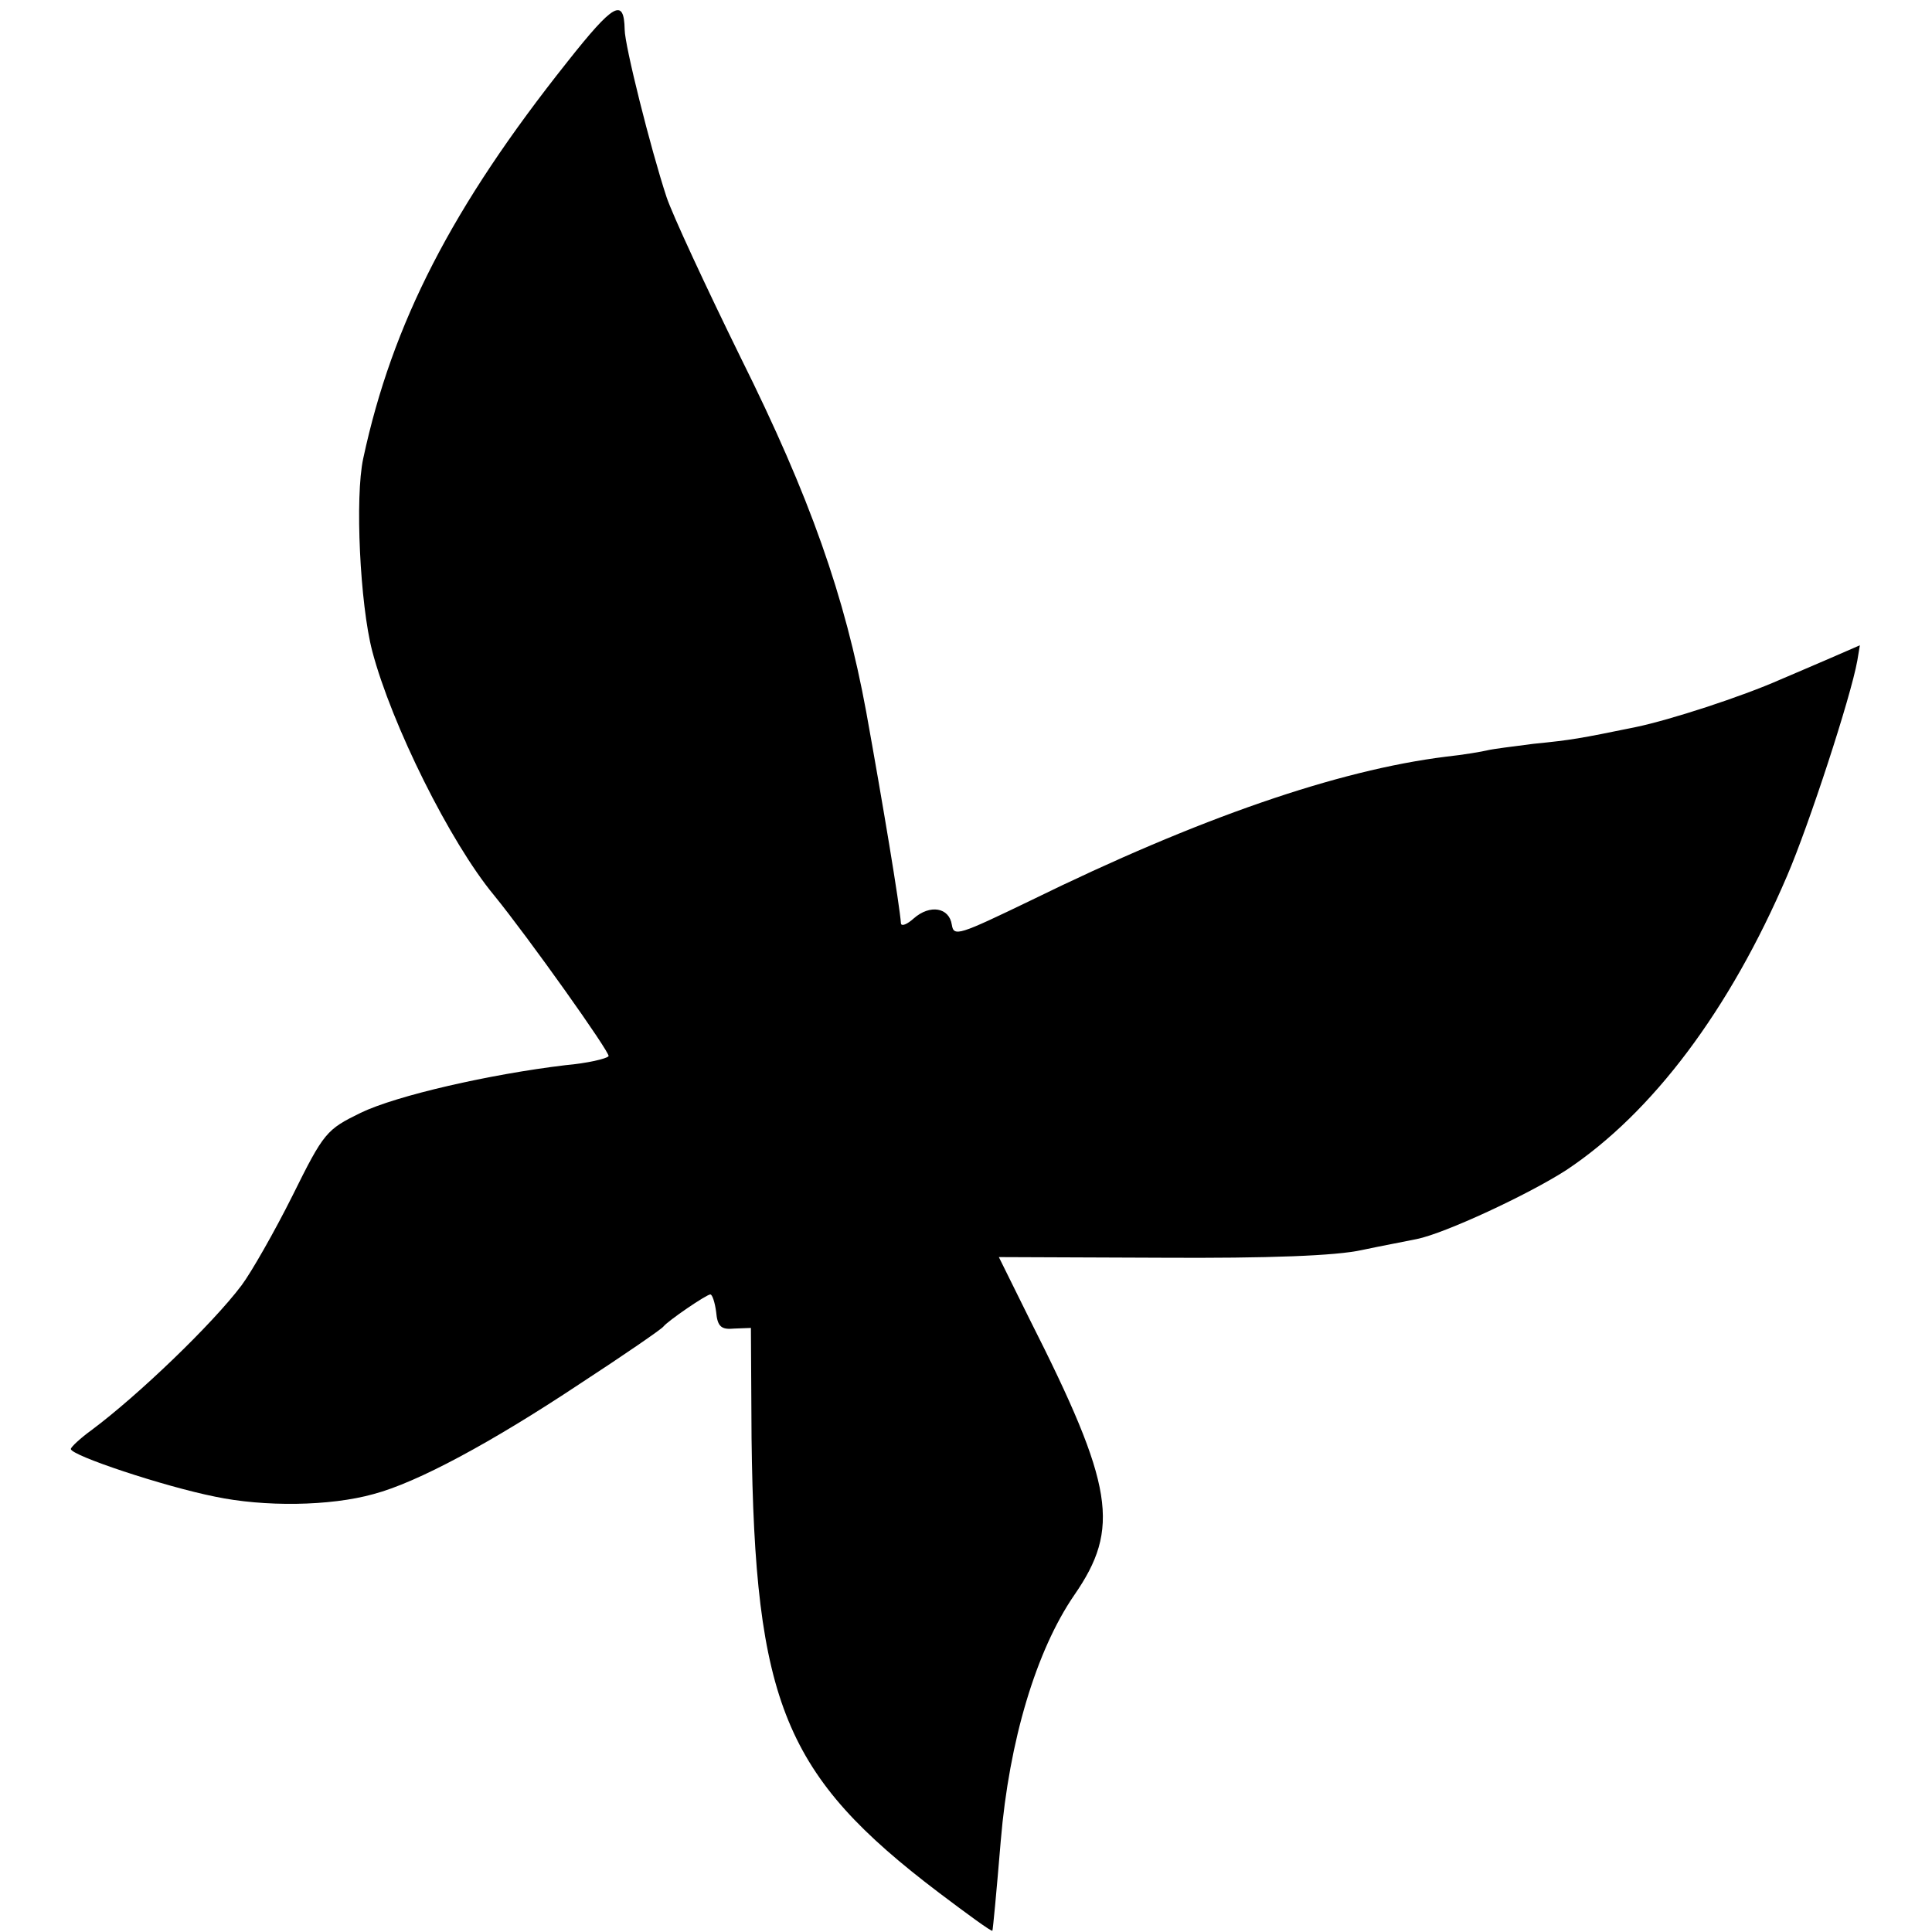 <?xml version="1.0" standalone="no"?>
<!DOCTYPE svg PUBLIC "-//W3C//DTD SVG 20010904//EN"
 "http://www.w3.org/TR/2001/REC-SVG-20010904/DTD/svg10.dtd">
<svg version="1.0" xmlns="http://www.w3.org/2000/svg"
 width="300pt" height="300pt" viewBox="0 0 300 300"
 preserveAspectRatio="xMidYMid meet">
<g transform="translate(0,300) scale(0.1,-0.1)"
fill="#000000" stroke="none">
<path d="M881 2904 c-179 -225 -272 -406 -317 -616 -13 -60 -5 -226 14 -299
30 -114 121 -297 189 -379 53 -65 181 -245 178 -250 -3 -4 -33 -11 -67 -14
-117 -14 -262 -47 -318 -74 -53 -26 -57 -30 -106 -129 -28 -56 -64 -119 -79
-139 -46 -61 -161 -171 -232 -224 -18 -13 -33 -27 -33 -30 0 -10 144 -58 224
-74 76 -16 178 -15 246 4 68 18 183 80 320 171 69 45 127 85 130 89 7 9 67 50
73 50 3 0 7 -12 9 -27 2 -23 8 -28 28 -26 l26 1 1 -171 c5 -412 51 -524 291
-706 45 -34 82 -61 83 -59 1 4 6 56 13 140 13 155 55 295 114 381 72 104 62
169 -69 428 l-48 97 252 -1 c167 -1 272 3 312 12 33 7 71 14 85 17 44 9 173
69 232 107 134 89 254 249 343 457 34 79 99 278 109 334 l4 24 -46 -20 c-26
-11 -60 -26 -77 -33 -61 -27 -172 -63 -225 -74 -88 -18 -99 -20 -159 -26 -31
-4 -63 -8 -71 -10 -8 -2 -37 -7 -65 -10 -168 -21 -383 -95 -644 -223 -112 -54
-120 -57 -123 -38 -4 27 -34 32 -59 10 -10 -9 -19 -13 -20 -8 -2 29 -28 185
-54 329 -33 179 -87 333 -195 550 -54 110 -106 222 -115 249 -25 76 -65 236
-65 260 -1 50 -17 41 -89 -50z"/>
</g>
</svg>
